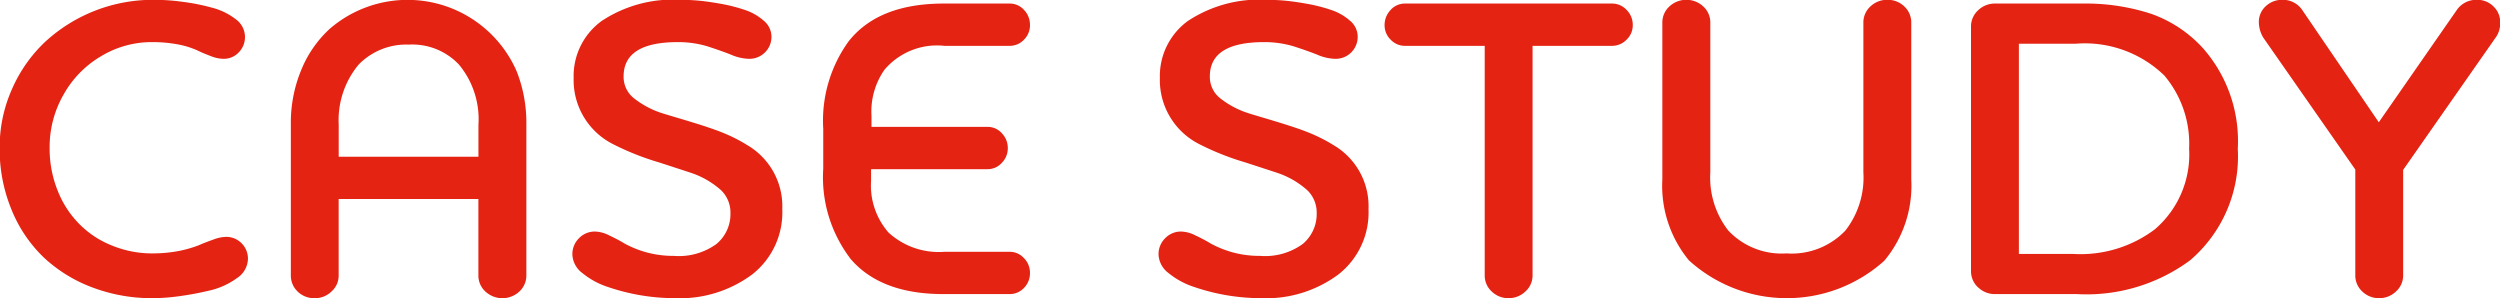 <svg xmlns="http://www.w3.org/2000/svg" width="140.687" height="16.78" viewBox="0 0 140.687 16.78">
  <defs>
    <style>
      .cls-1 {
        fill: #e42313;
        fill-rule: evenodd;
      }
    </style>
  </defs>
  <path id="hdg_case_study" class="cls-1" d="M612.841,9866.84a7.749,7.749,0,0,0,1.822,2.69,8.232,8.232,0,0,0,2.736,1.68,9.474,9.474,0,0,0,3.387.6,10.9,10.9,0,0,0,1.4-.1,16.988,16.988,0,0,0,1.746-.32,4.182,4.182,0,0,0,1.576-.7,1.331,1.331,0,0,0,.633-1.08,1.22,1.22,0,0,0-.358-0.89,1.2,1.2,0,0,0-.885-0.36,2.136,2.136,0,0,0-.7.15c-0.277.1-.551,0.2-0.82,0.32a6.749,6.749,0,0,1-1.108.32,7.863,7.863,0,0,1-1.488.14,5.928,5.928,0,0,1-2.262-.43,5.336,5.336,0,0,1-1.845-1.2,5.517,5.517,0,0,1-1.237-1.89,6.32,6.32,0,0,1-.457-2.42,5.906,5.906,0,0,1,.786-3,5.743,5.743,0,0,1,2.115-2.16,5.5,5.5,0,0,1,2.877-.79,7.7,7.7,0,0,1,1.5.14,4.77,4.77,0,0,1,1.043.33c0.242,0.12.494,0.22,0.756,0.32a2.007,2.007,0,0,0,.709.15,1.151,1.151,0,0,0,.855-0.36,1.232,1.232,0,0,0-.17-1.87,3.662,3.662,0,0,0-1.342-.65,11.773,11.773,0,0,0-1.664-.33,11.6,11.6,0,0,0-1.64-.11,8.95,8.95,0,0,0-6.094,2.38,8.1,8.1,0,0,0-1.852,2.65,8.019,8.019,0,0,0-.691,3.3A8.915,8.915,0,0,0,612.841,9866.84Zm16.1,4.6a1.324,1.324,0,0,0,.961.37,1.308,1.308,0,0,0,.944-0.38,1.186,1.186,0,0,0,.4-0.9v-4.3h7.863v4.3a1.213,1.213,0,0,0,.4.91,1.4,1.4,0,0,0,1.9,0,1.219,1.219,0,0,0,.4-0.92v-8.59a7.844,7.844,0,0,0-.551-2.9,6.7,6.7,0,0,0-10.512-2.38,6.439,6.439,0,0,0-1.635,2.39,7.718,7.718,0,0,0-.556,2.89v8.59A1.239,1.239,0,0,0,628.942,9871.44Zm2.309-9.38a4.878,4.878,0,0,1,1.125-3.4,3.74,3.74,0,0,1,2.813-1.12,3.615,3.615,0,0,1,2.824,1.12,4.809,4.809,0,0,1,1.1,3.4v1.79h-7.863v-1.79Zm15.152,9.12a11.687,11.687,0,0,0,3.756.63,6.829,6.829,0,0,0,4.364-1.34,4.43,4.43,0,0,0,1.689-3.67,3.985,3.985,0,0,0-1.982-3.61,8.971,8.971,0,0,0-1.413-.71c-0.5-.2-1.118-0.4-1.842-0.62s-1.211-.36-1.462-0.44a5.019,5.019,0,0,1-1.661-.87,1.53,1.53,0,0,1-.57-1.22c0-1.29,1.019-1.93,3.056-1.93a5.735,5.735,0,0,1,1.639.23c0.5,0.16.95,0.32,1.334,0.47a2.709,2.709,0,0,0,1.022.24,1.236,1.236,0,0,0,.905-0.36,1.223,1.223,0,0,0,.365-0.89,1.175,1.175,0,0,0-.44-0.9,3.047,3.047,0,0,0-1.055-.6,9.282,9.282,0,0,0-1.376-.35q-0.762-.135-1.3-0.18c-0.36-.03-0.672-0.04-0.938-0.04a7.276,7.276,0,0,0-4.447,1.19,3.83,3.83,0,0,0-1.576,3.21,4.037,4.037,0,0,0,2.233,3.73,15.078,15.078,0,0,0,2.575,1.02c1.135,0.37,1.785.58,1.949,0.64a4.85,4.85,0,0,1,1.533.92,1.739,1.739,0,0,1,.534,1.29,2.186,2.186,0,0,1-.787,1.74,3.607,3.607,0,0,1-2.395.67,5.777,5.777,0,0,1-1.585-.21,5.928,5.928,0,0,1-1.165-.47,9,9,0,0,0-.886-0.47,1.855,1.855,0,0,0-.8-0.22,1.231,1.231,0,0,0-.9.37,1.258,1.258,0,0,0-.378.93,1.372,1.372,0,0,0,.567,1.04A4.44,4.44,0,0,0,646.4,9871.18Zm13.618-1.62q1.7,2.025,5.273,2.02H669a1.1,1.1,0,0,0,.815-0.35,1.172,1.172,0,0,0,.334-0.85,1.149,1.149,0,0,0-.335-0.82,1.071,1.071,0,0,0-.815-0.36h-3.661a4.186,4.186,0,0,1-3.145-1.08,4.02,4.02,0,0,1-.986-2.91v-0.66h6.561a1.059,1.059,0,0,0,.8-0.36,1.155,1.155,0,0,0,.334-0.83,1.189,1.189,0,0,0-.334-0.83,1.059,1.059,0,0,0-.8-0.36h-6.537v-0.63a4.091,4.091,0,0,1,.727-2.58,3.872,3.872,0,0,1,3.379-1.35H669a1.1,1.1,0,0,0,.815-0.35,1.133,1.133,0,0,0,.335-0.82,1.206,1.206,0,0,0-.334-0.85,1.071,1.071,0,0,0-.815-0.36h-3.7q-3.692,0-5.367,2.14a7.62,7.62,0,0,0-1.418,4.91v2.24a7.539,7.539,0,0,0,1.512,5.04h0Zm19.372,1.62a11.687,11.687,0,0,0,3.757.63,6.826,6.826,0,0,0,4.363-1.34,4.43,4.43,0,0,0,1.689-3.67,3.984,3.984,0,0,0-1.981-3.61,9.058,9.058,0,0,0-1.413-.71c-0.5-.2-1.119-0.4-1.843-0.62s-1.211-.36-1.461-0.44a5.036,5.036,0,0,1-1.662-.87,1.529,1.529,0,0,1-.569-1.22c0-1.29,1.018-1.93,3.055-1.93a5.742,5.742,0,0,1,1.64.23c0.5,0.16.95,0.32,1.333,0.47a2.71,2.71,0,0,0,1.023.24,1.237,1.237,0,0,0,1.269-1.25,1.174,1.174,0,0,0-.439-0.9,3.056,3.056,0,0,0-1.055-.6,9.264,9.264,0,0,0-1.377-.35q-0.762-.135-1.3-0.18c-0.359-.03-0.672-0.04-0.937-0.04a7.279,7.279,0,0,0-4.448,1.19,3.832,3.832,0,0,0-1.576,3.21,4.038,4.038,0,0,0,2.234,3.73,15.044,15.044,0,0,0,2.575,1.02c1.135,0.37,1.785.58,1.949,0.64a4.856,4.856,0,0,1,1.532.92,1.739,1.739,0,0,1,.534,1.29,2.188,2.188,0,0,1-.786,1.74,3.61,3.61,0,0,1-2.4.67,5.783,5.783,0,0,1-1.585-.21,5.953,5.953,0,0,1-1.165-.47,8.873,8.873,0,0,0-.885-0.47,1.862,1.862,0,0,0-.8-0.22,1.23,1.23,0,0,0-.9.37,1.258,1.258,0,0,0-.378.93,1.374,1.374,0,0,0,.566,1.04A4.44,4.44,0,0,0,679.393,9871.18Zm11.86-13.57h4.488v12.91a1.219,1.219,0,0,0,.4.92,1.332,1.332,0,0,0,.949.37,1.351,1.351,0,0,0,.944-0.38,1.207,1.207,0,0,0,.4-0.91v-12.91H702.9a1.134,1.134,0,0,0,.826-0.35,1.116,1.116,0,0,0,.346-0.82,1.183,1.183,0,0,0-.346-0.85,1.107,1.107,0,0,0-.826-0.36H691.253a1.073,1.073,0,0,0-.808.36,1.224,1.224,0,0,0-.34.85,1.122,1.122,0,0,0,.34.82,1.1,1.1,0,0,0,.808.35h0Zm16,12.09a8.195,8.195,0,0,0,10.978,0,6.591,6.591,0,0,0,1.514-4.58v-8.81a1.225,1.225,0,0,0-.394-0.92,1.322,1.322,0,0,0-.947-0.37,1.343,1.343,0,0,0-.954.37,1.216,1.216,0,0,0-.4.92v8.42a4.853,4.853,0,0,1-1.008,3.27,4.163,4.163,0,0,1-3.316,1.29,4.118,4.118,0,0,1-3.281-1.29,4.853,4.853,0,0,1-1.008-3.27v-8.42a1.219,1.219,0,0,0-.4-0.92,1.4,1.4,0,0,0-1.9,0,1.218,1.218,0,0,0-.4.92v8.81a6.6,6.6,0,0,0,1.511,4.58h0Zm16.254,1.5a1.345,1.345,0,0,0,.951.38h4.608a9.81,9.81,0,0,0,6.369-1.9,7.687,7.687,0,0,0,2.685-6.28,7.9,7.9,0,0,0-1.935-5.63,7.148,7.148,0,0,0-2.961-1.97,11.866,11.866,0,0,0-3.817-.57h-4.949a1.345,1.345,0,0,0-.951.38,1.221,1.221,0,0,0-.4.92v13.75A1.237,1.237,0,0,0,723.5,9871.2Zm2.3-13.71h3.188a6.437,6.437,0,0,1,4.992,1.79,5.947,5.947,0,0,1,1.394,4.12,5.545,5.545,0,0,1-1.922,4.53,6.951,6.951,0,0,1-4.605,1.39H725.8v-11.83Zm13.77-.31,5.156,7.39v5.95a1.221,1.221,0,0,0,.4.92,1.334,1.334,0,0,0,.95.37,1.349,1.349,0,0,0,.943-0.38,1.207,1.207,0,0,0,.4-0.91v-5.93l5.18-7.41a1.373,1.373,0,0,0,.281-0.87,1.215,1.215,0,0,0-.381-0.92,1.272,1.272,0,0,0-.931-0.37,1.332,1.332,0,0,0-1.149.6l-4.371,6.29-4.277-6.27a1.311,1.311,0,0,0-1.149-.62,1.326,1.326,0,0,0-.937.36,1.193,1.193,0,0,0-.387.9,1.737,1.737,0,0,0,.27.9h0Z" transform="translate(-612.188 -9855.03)"/>
</svg>
